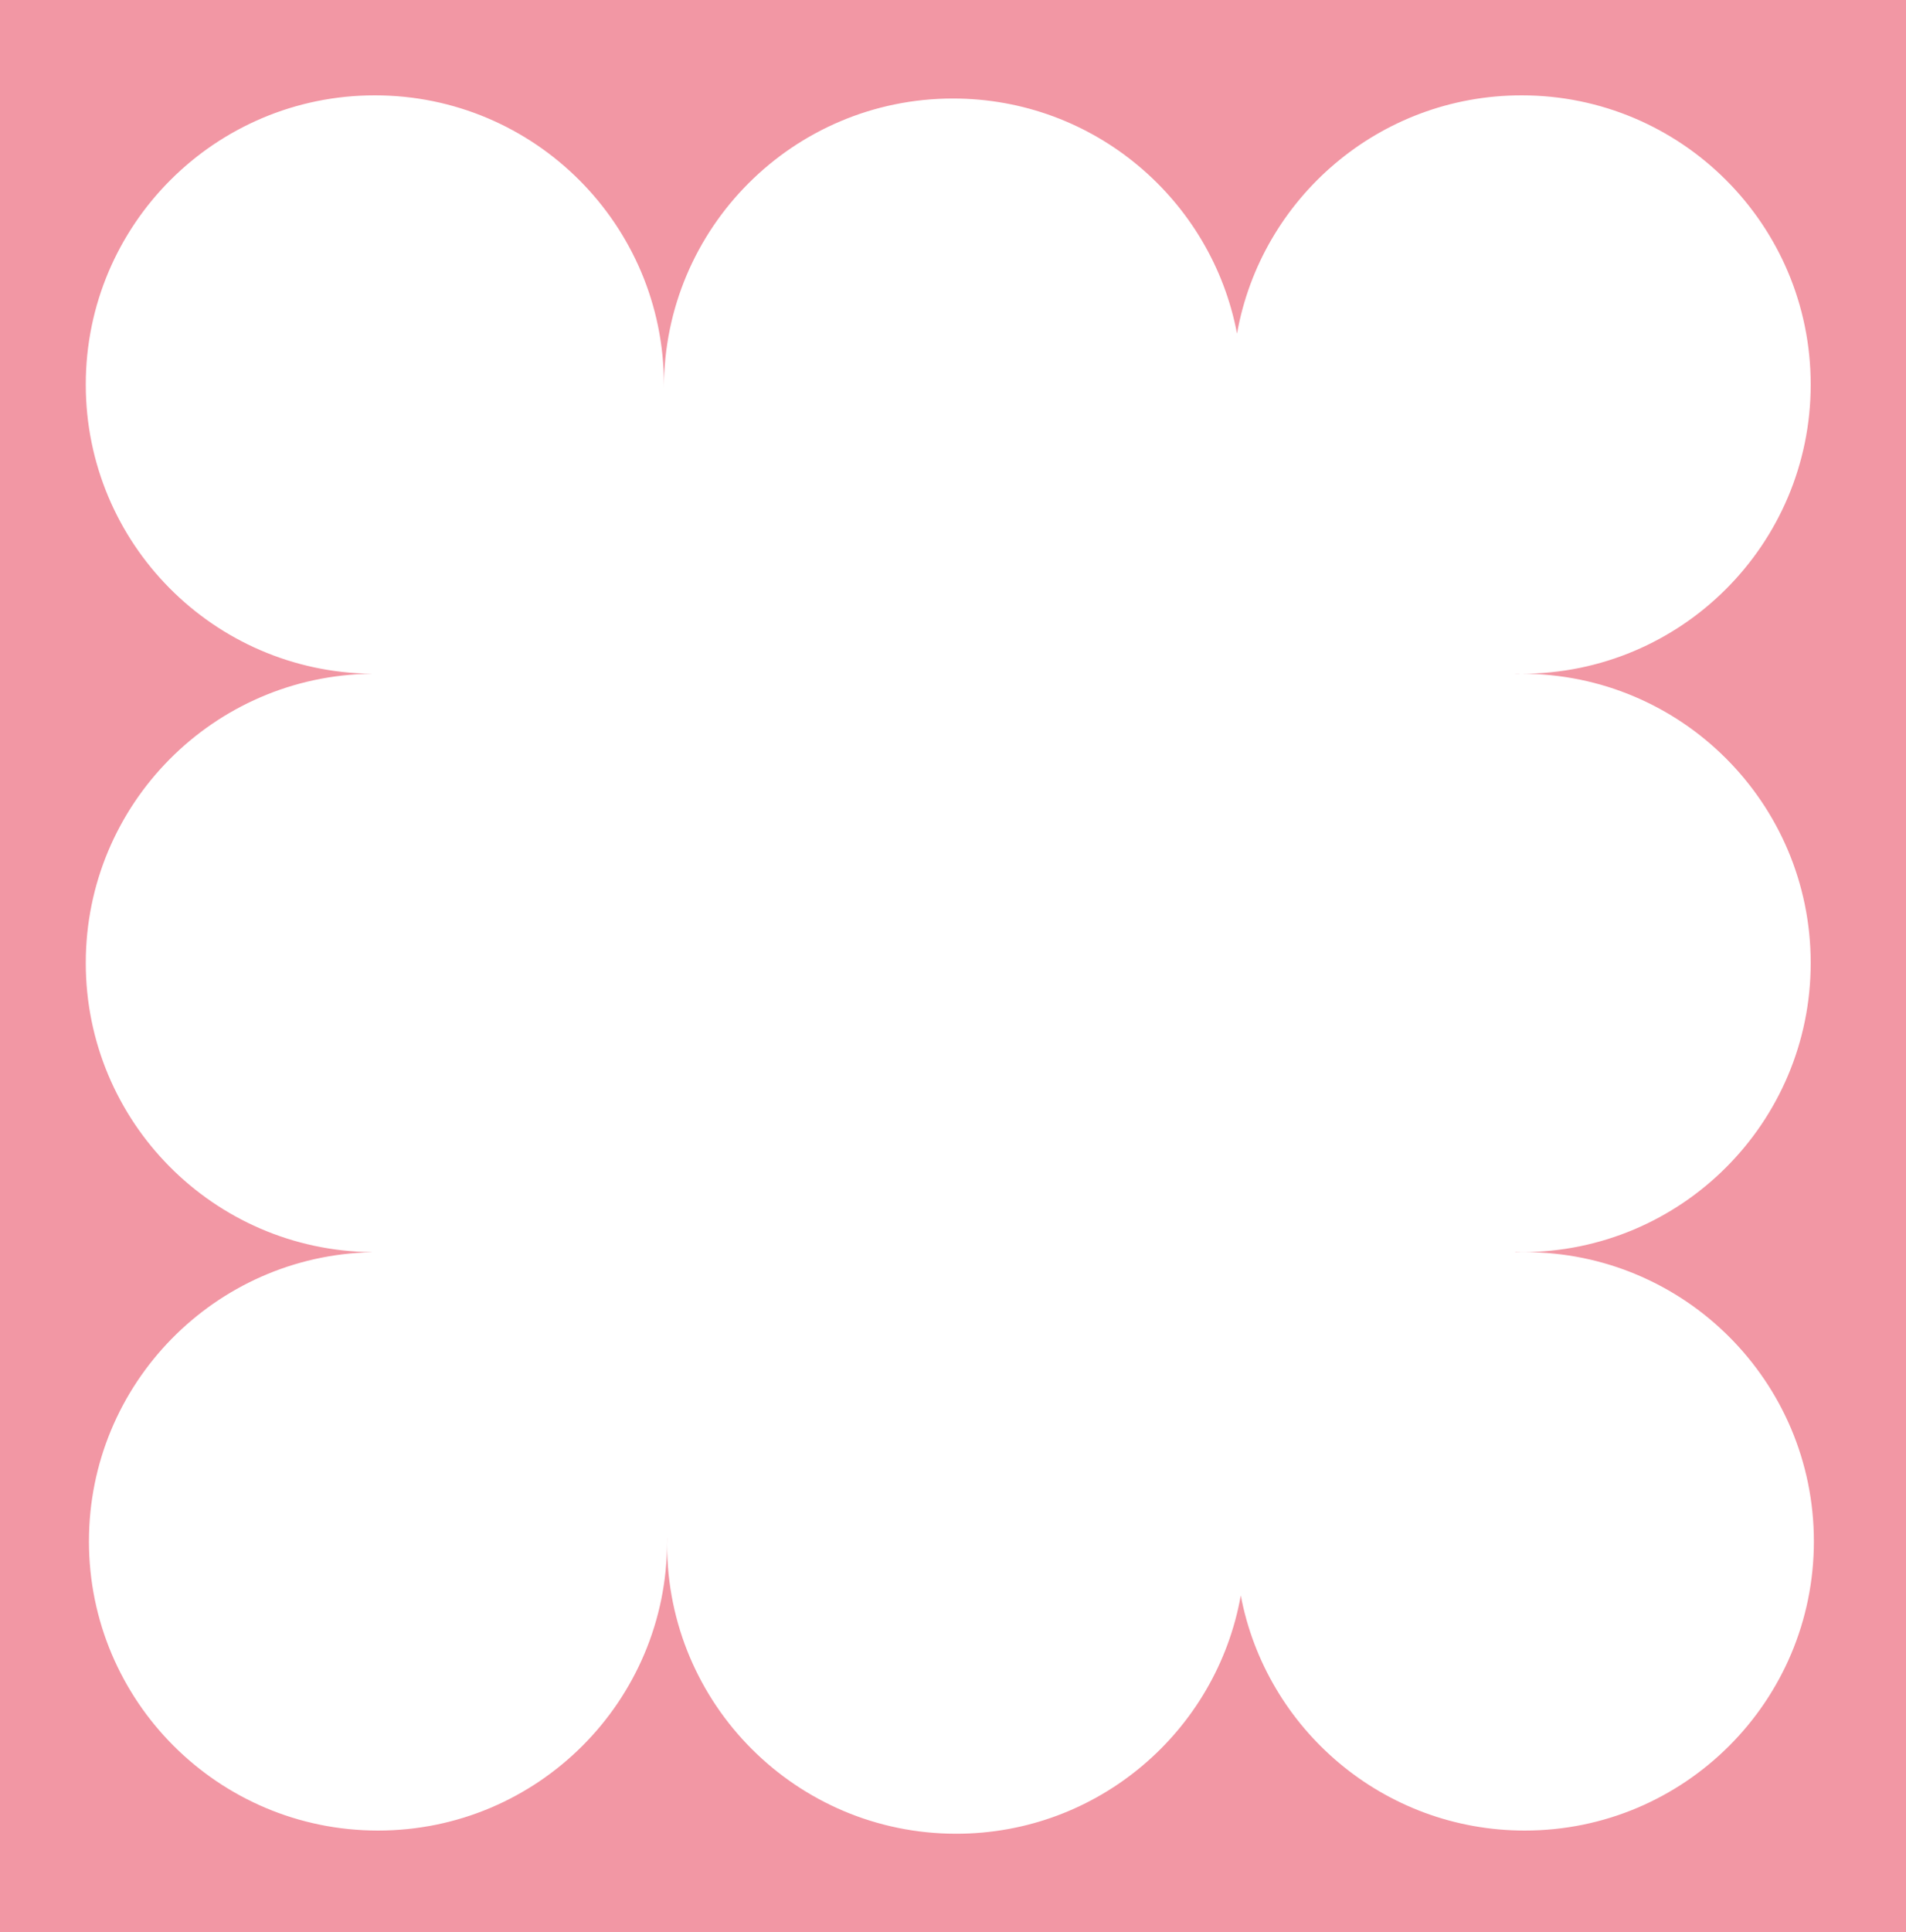 <?xml version="1.0" encoding="UTF-8"?> <svg xmlns="http://www.w3.org/2000/svg" width="600" height="608" viewBox="0 0 600 608" fill="none"><path d="M600 608H0V0H600V608ZM479 30C434.213 30 396.982 62.355 389.407 104.967C381.432 62.85 344.436 31 300 31C249.742 31 209 71.742 209 122H208.993C208.997 121.667 209 121.334 209 121C209 70.742 168.258 30 118 30C67.742 30 27 70.742 27 121C27 170.924 67.203 211.457 117 211.993V212.006C67.203 212.542 27 253.076 27 303C27 352.924 67.203 393.457 117 393.993V394.022C67.666 395.086 28 435.41 28 485C28 535.258 68.742 576 119 576C169.258 576 210 535.258 210 485C210 484.666 209.997 484.333 209.993 484H210.022C210.008 484.665 210 485.332 210 486C210 536.258 250.742 577 301 577C345.788 577 383.018 544.644 390.592 502.032C398.566 544.149 435.563 576 480 576C530.258 576 571 535.258 571 485C571 434.742 530.258 394 480 394C478.996 394 477.996 394.018 477 394.05V393.977C477.665 393.991 478.332 394 479 394C529.258 394 570 353.258 570 303C570 252.742 529.258 212 479 212C478.332 212 477.665 212.008 477 212.022V211.977C477.665 211.991 478.332 212 479 212C529.258 212 570 171.258 570 121C570 70.742 529.258 30 479 30Z" fill="#F297A4"></path></svg> 